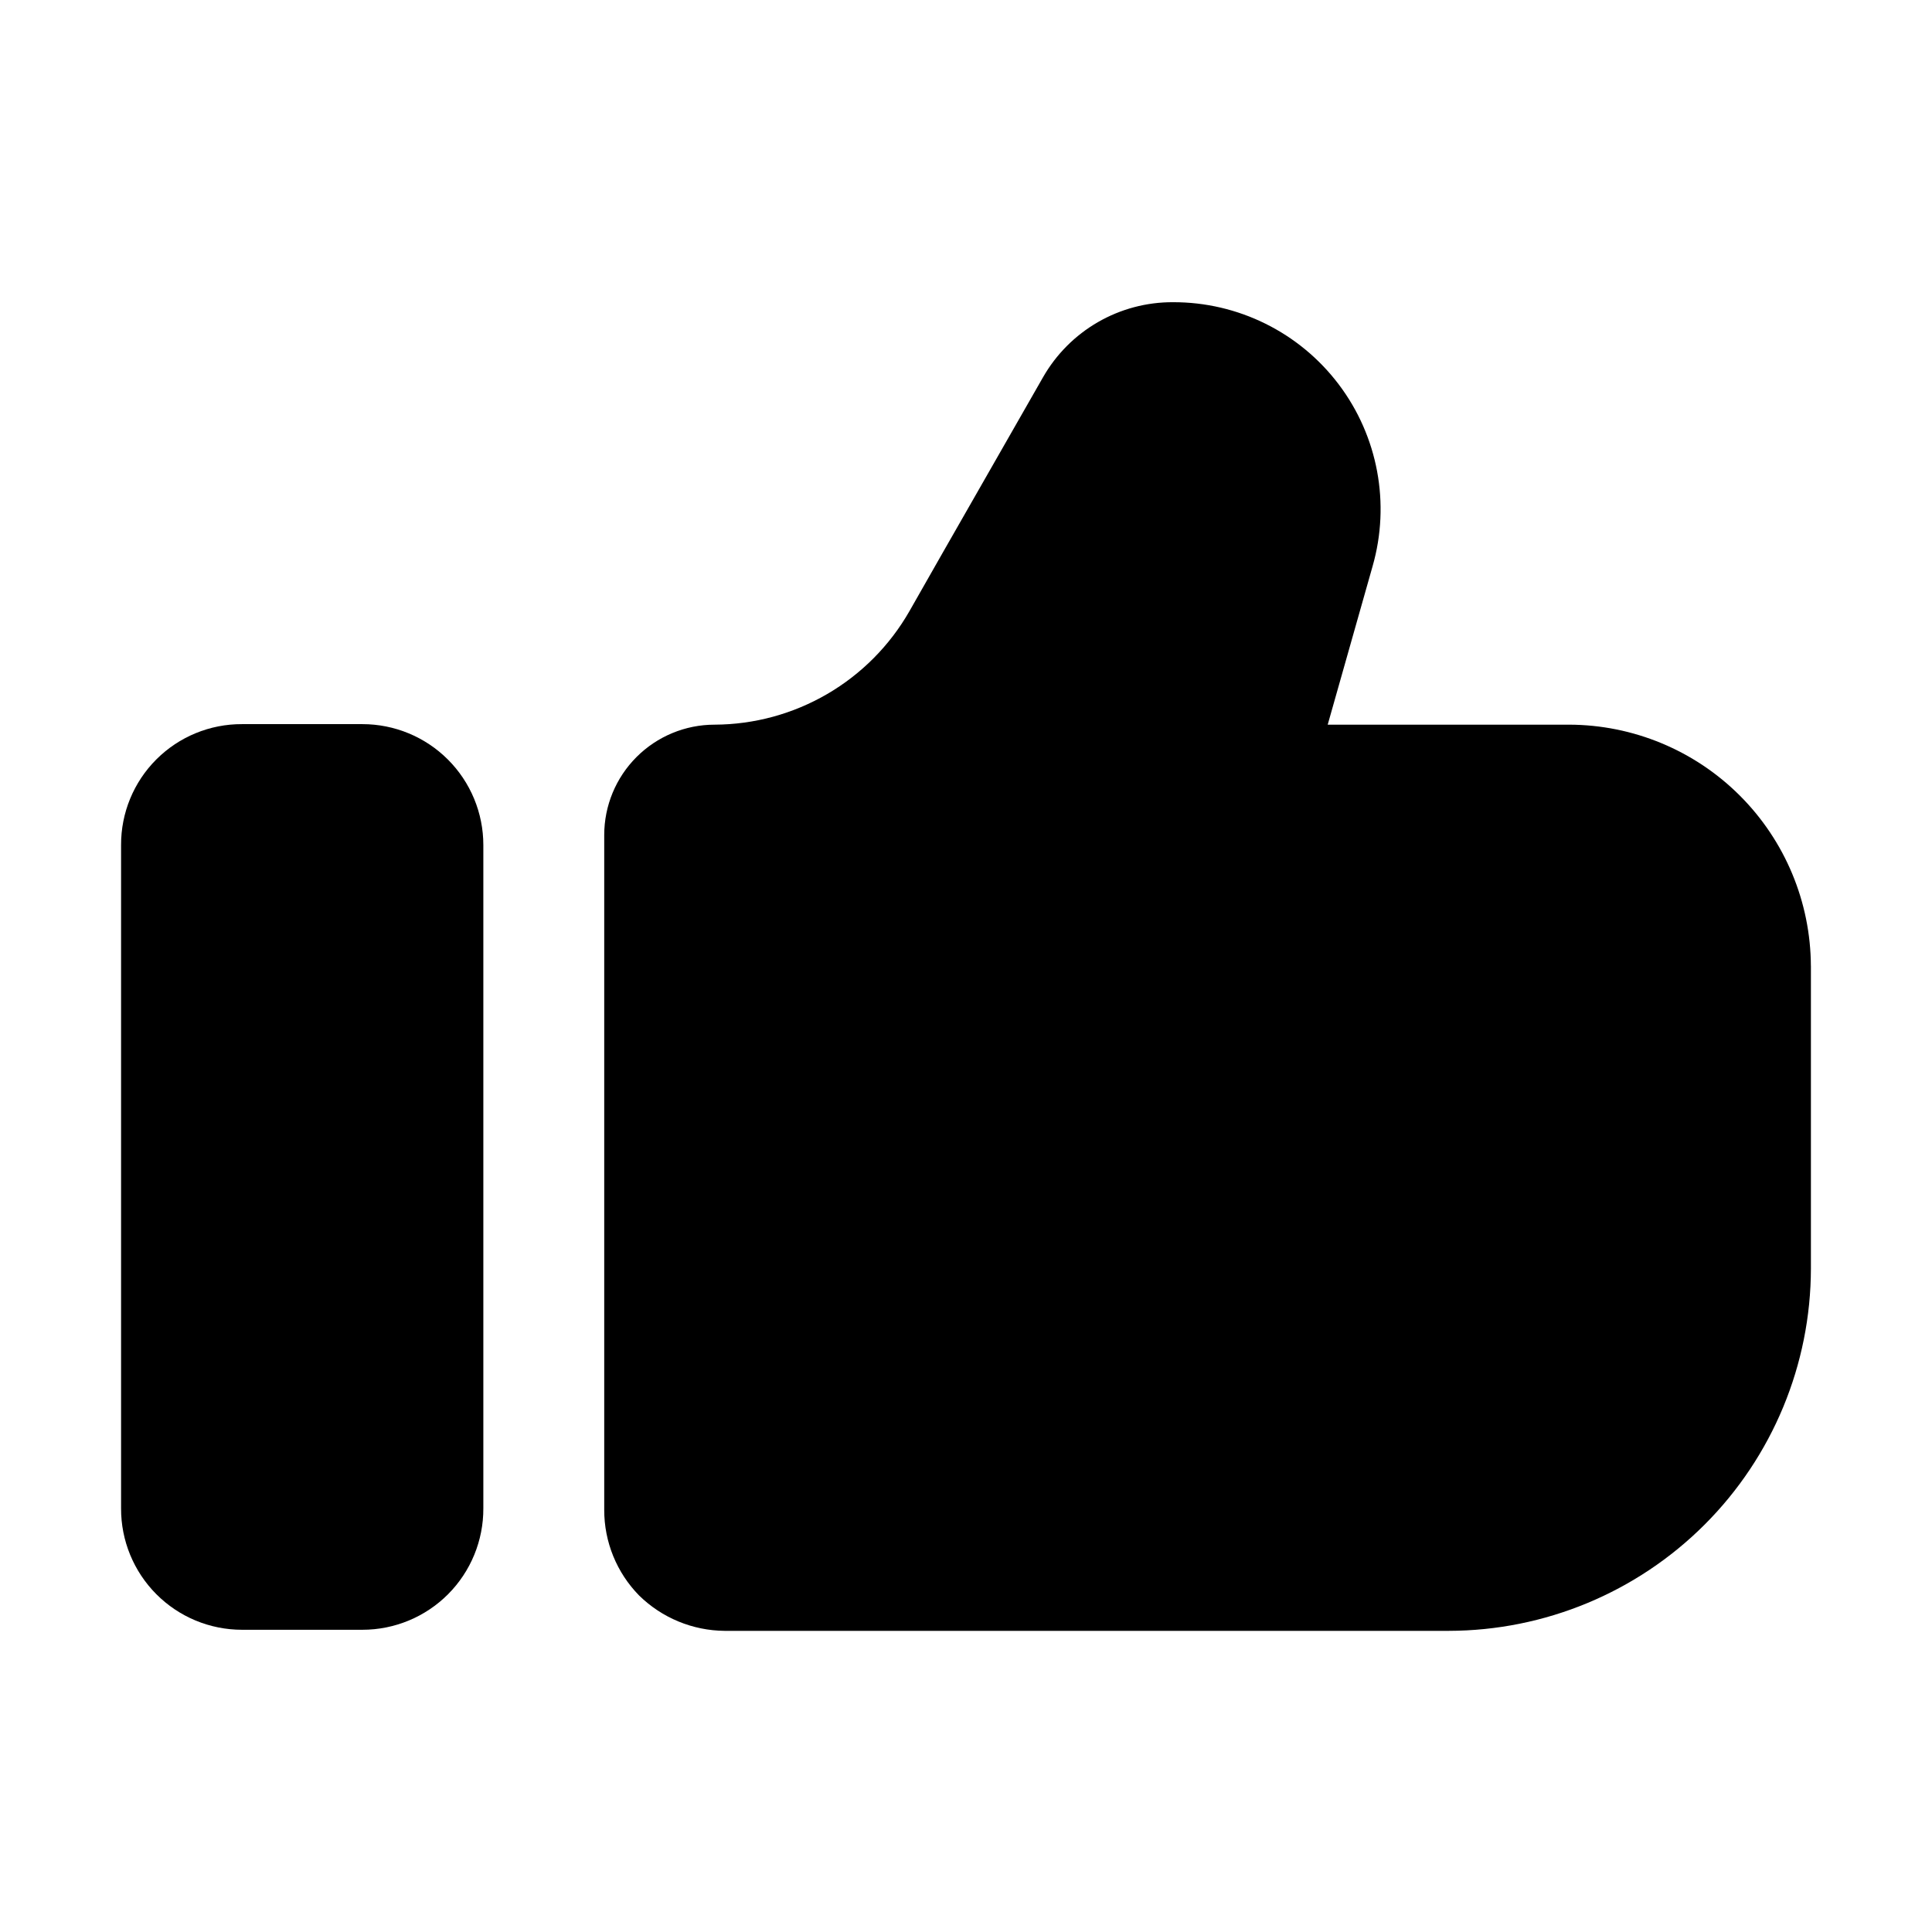 <?xml version="1.0" encoding="UTF-8"?>
<!-- Uploaded to: SVG Repo, www.svgrepo.com, Generator: SVG Repo Mixer Tools -->
<svg fill="#000000" width="800px" height="800px" version="1.1" viewBox="144 144 512 512" xmlns="http://www.w3.org/2000/svg">
 <g fill-rule="evenodd">
  <path d="m272.09 367.95v175.77c0.039 8.523-3.32 16.711-9.336 22.754-6.016 6.039-14.188 9.434-22.711 9.434h-31.906c-8.527 0-16.699-3.394-22.711-9.434-6.016-6.043-9.375-14.23-9.34-22.754v-175.77c-0.035-8.508 3.328-16.684 9.348-22.699 6.016-6.019 14.191-9.383 22.703-9.348h31.906c8.5 0 16.652 3.375 22.66 9.387 6.012 6.012 9.387 14.16 9.387 22.66z"/>
  <path d="m623.91 400v80.191-0.004c-0.039 25.449-10.164 49.848-28.16 67.844s-42.395 28.125-67.844 28.16h-191.87c-8.488-0.07-16.613-3.43-22.672-9.375-5.934-6.055-9.25-14.195-9.238-22.672v-178.85c0-7.758 3.082-15.199 8.57-20.684 5.484-5.484 12.922-8.566 20.68-8.566 10.492-0.039 20.789-2.844 29.852-8.125 9.066-5.281 16.582-12.855 21.789-21.965 11.195-19.734 25.609-44.781 35.406-61.996 3.469-6.062 8.48-11.094 14.531-14.586 6.047-3.492 12.914-5.316 19.898-5.285 17.25-0.051 33.52 8.012 43.922 21.773 10.406 13.762 13.73 31.617 8.977 48.199l-11.895 41.984h63.957-0.004c16.965 0.035 33.227 6.781 45.234 18.766 12.008 11.98 18.789 28.227 18.863 45.191z"/>
 </g>
</svg>